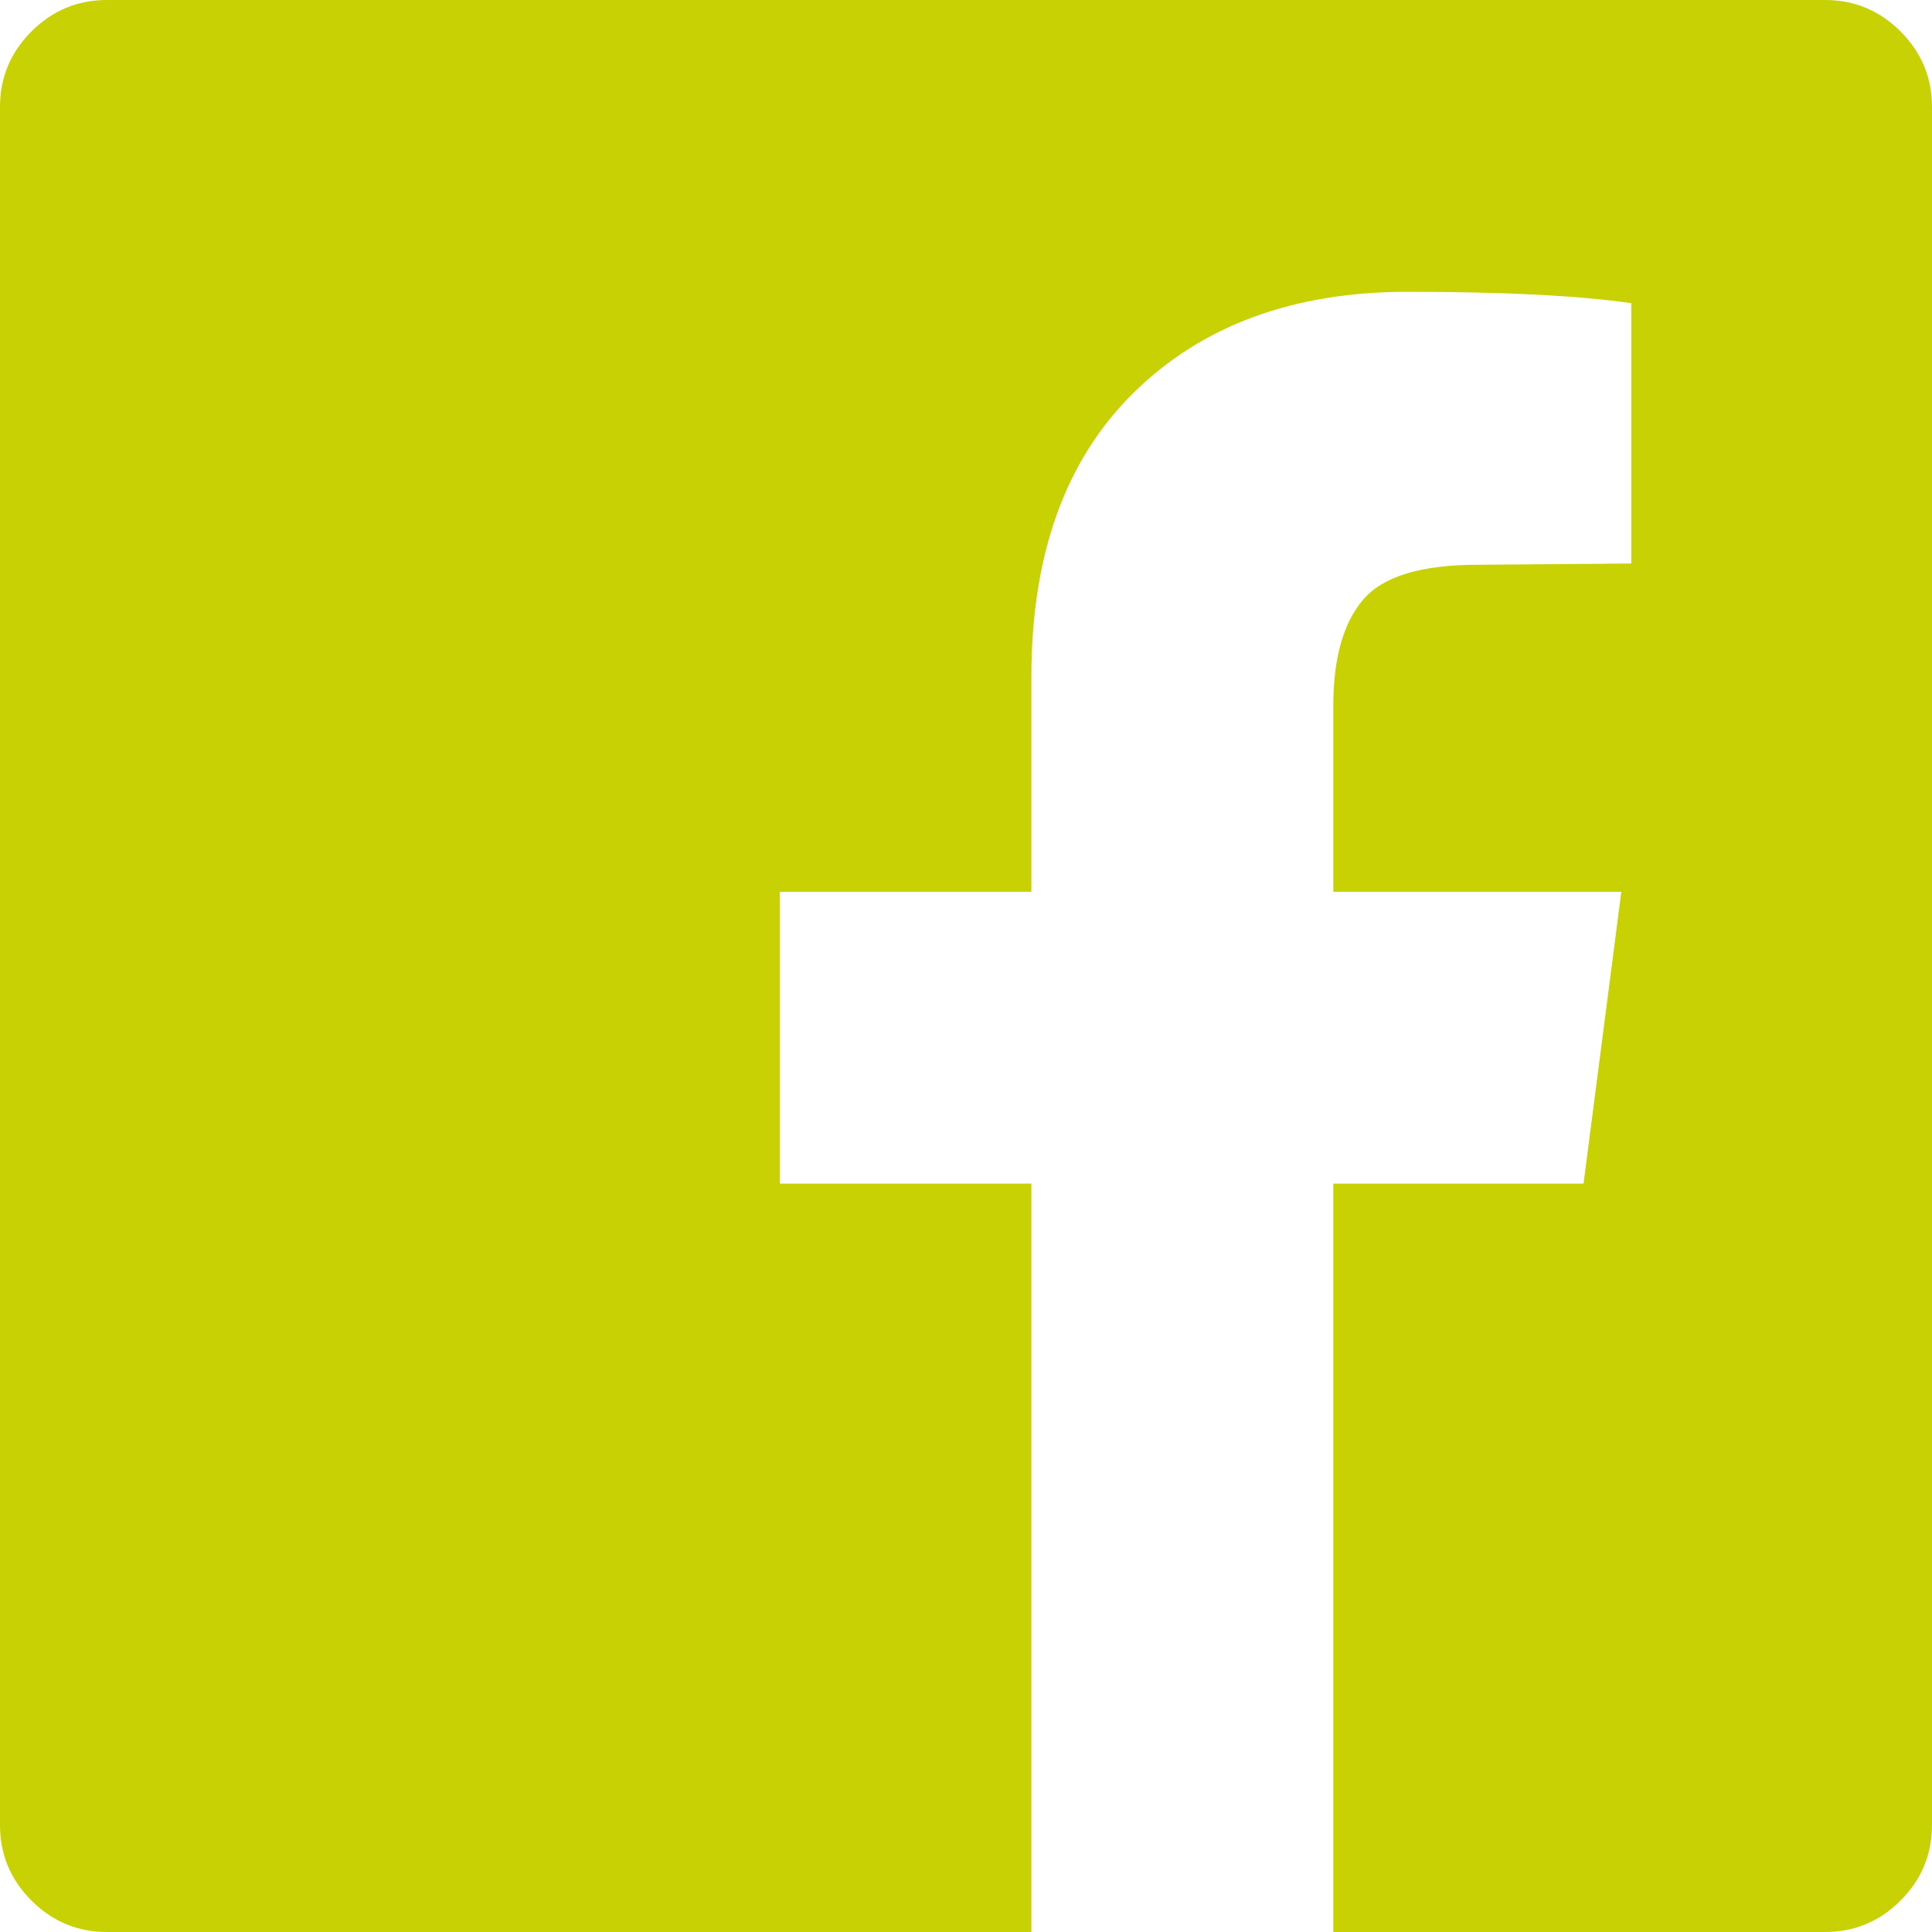 <svg width="25" height="25" viewBox="0 0 25 25" fill="none" xmlns="http://www.w3.org/2000/svg">
<path d="M23.616 0C23.996 0 24.322 0.136 24.593 0.407C24.864 0.678 25 1.004 25 1.383V23.616C25 23.996 24.864 24.322 24.593 24.593C24.322 24.864 23.996 25 23.616 25H17.253V15.316H20.491L20.98 11.54H17.253V9.131C17.253 8.523 17.38 8.067 17.635 7.764C17.89 7.46 18.387 7.308 19.124 7.308L21.11 7.292V3.923C20.426 3.825 19.461 3.776 18.213 3.776C16.737 3.776 15.557 4.21 14.673 5.078C13.789 5.946 13.346 7.172 13.346 8.757V11.54H10.091V15.316H13.346V25H1.383C1.004 25 0.678 24.864 0.407 24.593C0.136 24.322 0 23.996 0 23.616V1.383C0 1.004 0.136 0.678 0.407 0.407C0.678 0.136 1.004 0 1.383 0H23.616Z" fill="#C8D104"/>
</svg>
